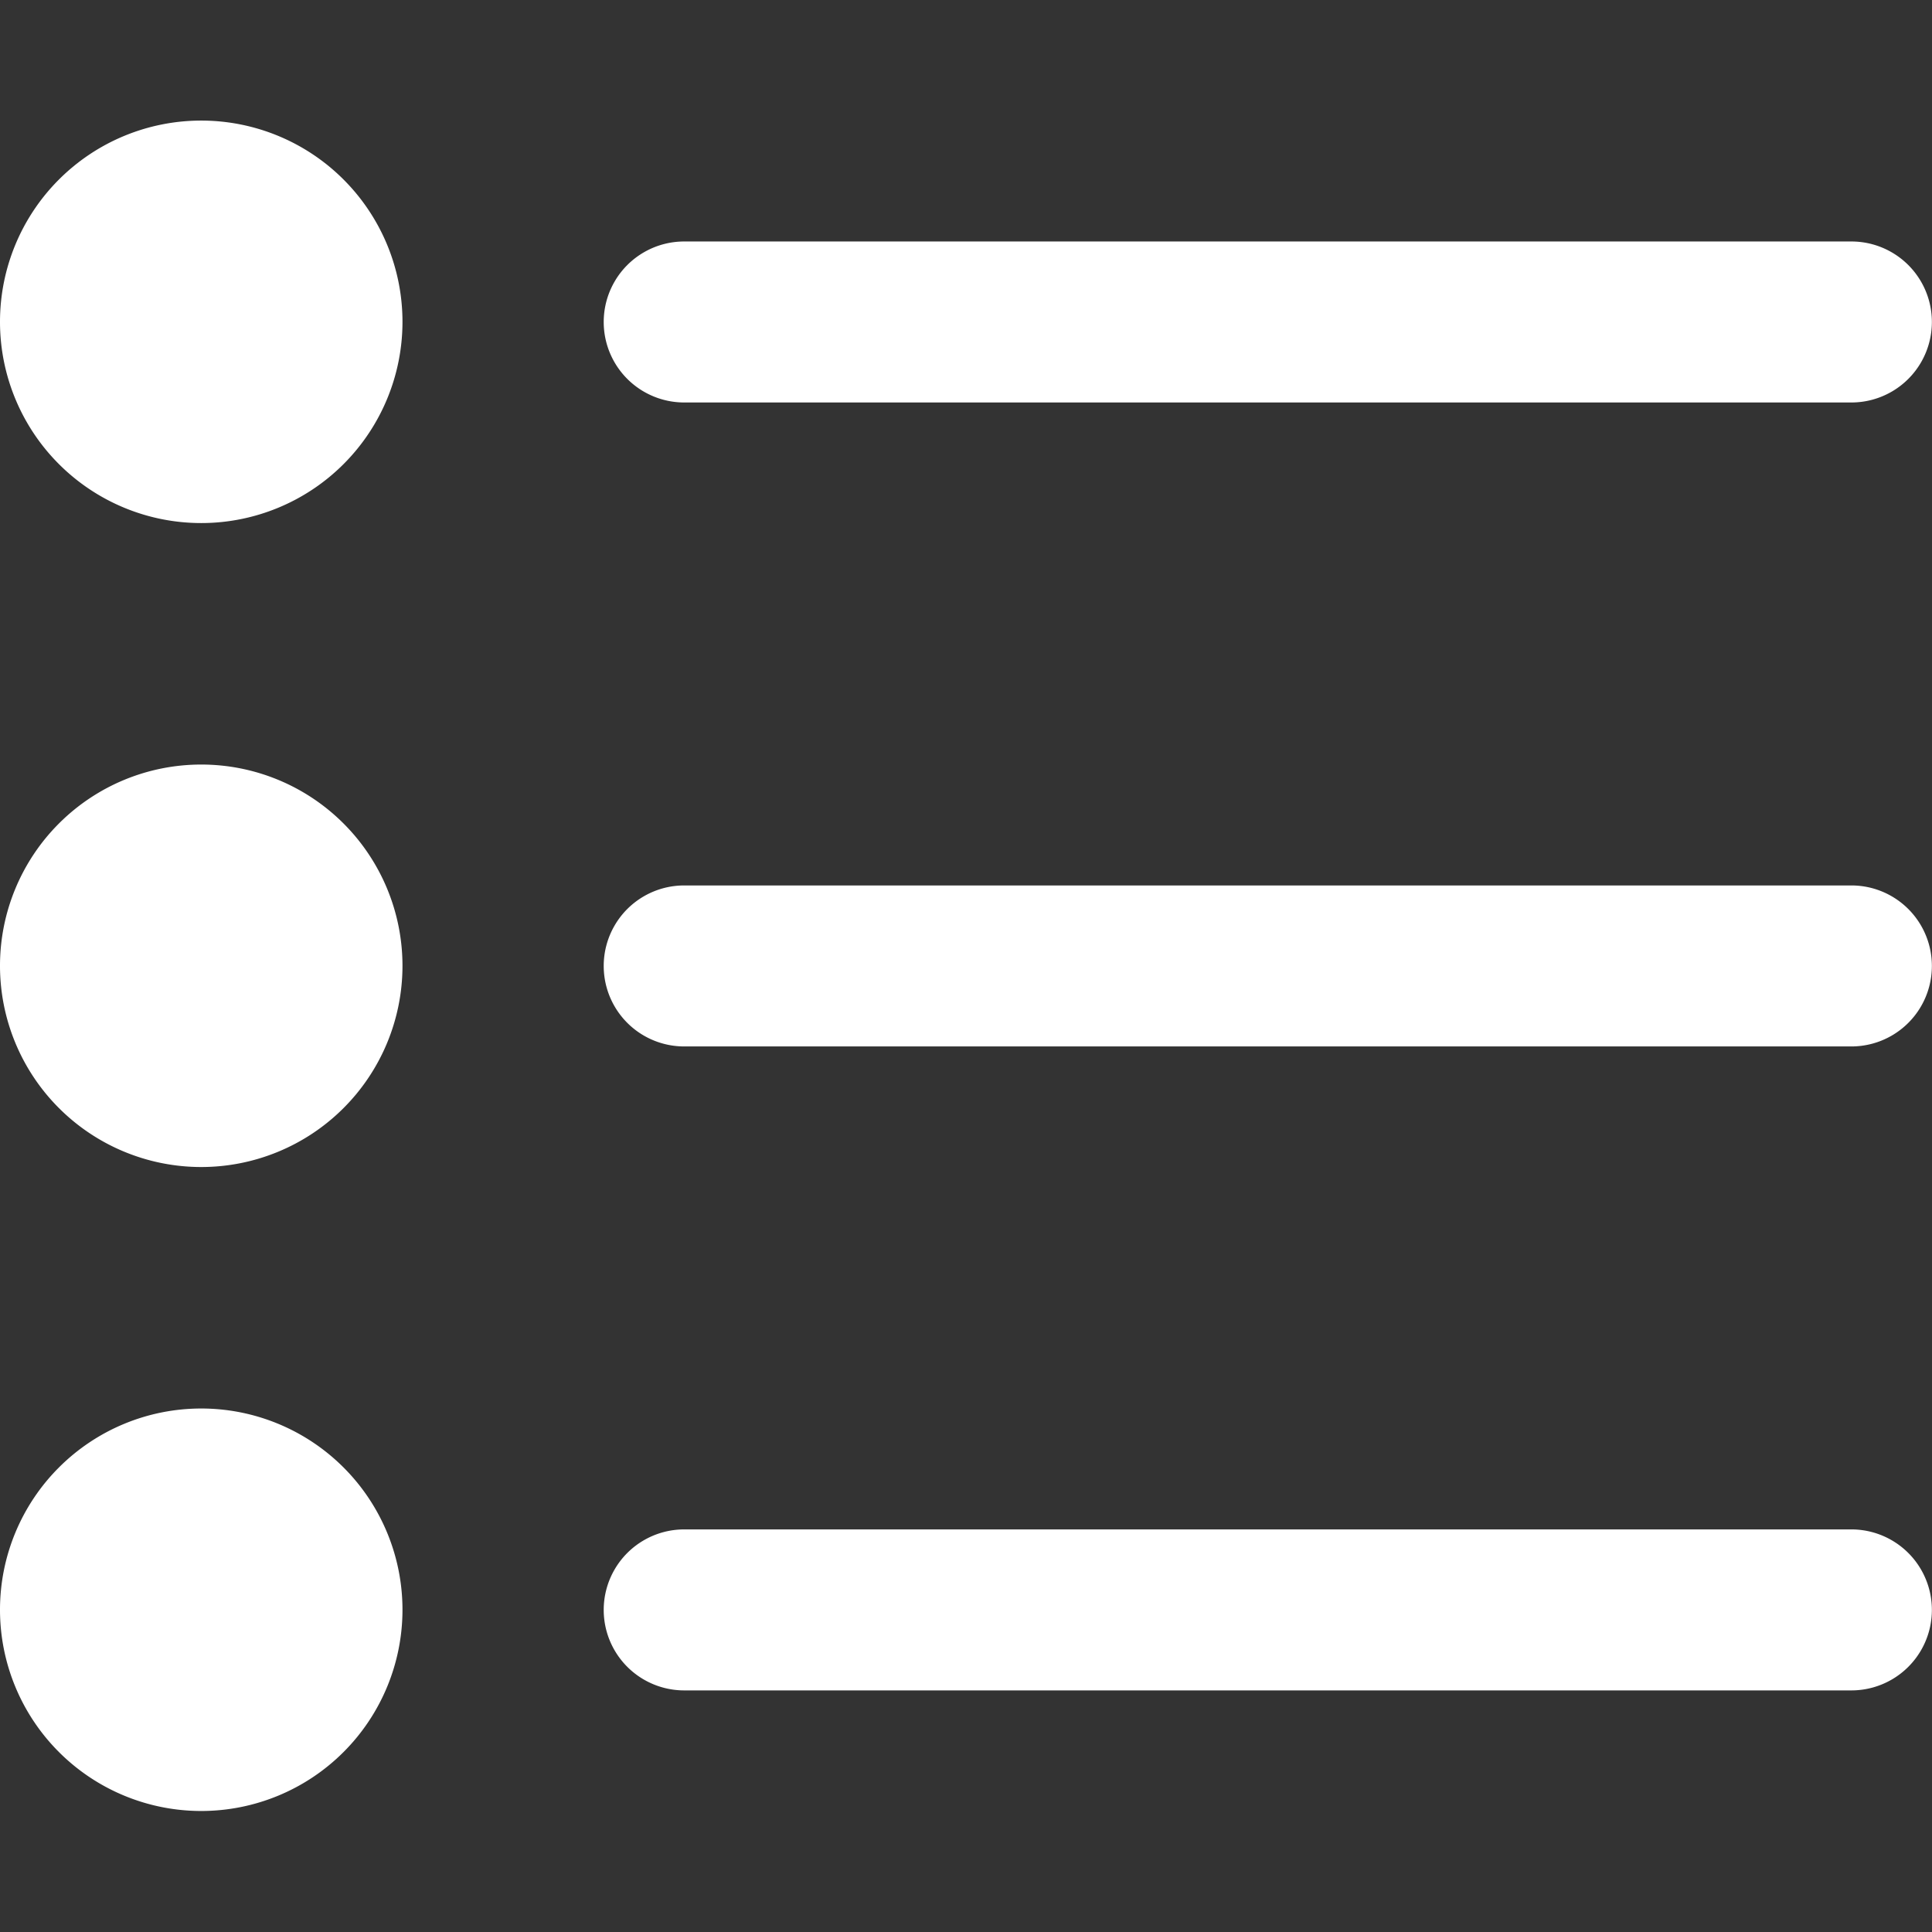 <svg xmlns="http://www.w3.org/2000/svg" version="1.1" xmlns:xlink="http://www.w3.org/1999/xlink" xmlns:svgjs="http://svgjs.com/svgjs" viewBox="0 0 140 140" width="140" height="140"><rect x="0" y="0" width="140" height="140" fill="#333333" stroke="none"/><g transform="matrix(5.833,0,0,5.833,0,0)"><path d="M0.000 3.998 A2.500 2.500 0 1 0 5.000 3.998 A2.500 2.500 0 1 0 0.000 3.998 Z" fill="#ffffff" stroke="none" stroke-linecap="round" stroke-linejoin="round" stroke-width="0"></path><path d="M8.5,5H23a1,1,0,0,0,0-2H8.5a1,1,0,0,0,0,2Z" fill="#ffffff" stroke="none" stroke-linecap="round" stroke-linejoin="round" stroke-width="0"></path><path d="M0.000 11.998 A2.500 2.500 0 1 0 5.000 11.998 A2.500 2.500 0 1 0 0.000 11.998 Z" fill="#ffffff" stroke="none" stroke-linecap="round" stroke-linejoin="round" stroke-width="0"></path><path d="M23,11H8.5a1,1,0,0,0,0,2H23a1,1,0,0,0,0-2Z" fill="#ffffff" stroke="none" stroke-linecap="round" stroke-linejoin="round" stroke-width="0"></path><path d="M0.000 19.998 A2.500 2.500 0 1 0 5.000 19.998 A2.500 2.500 0 1 0 0.000 19.998 Z" fill="#ffffff" stroke="none" stroke-linecap="round" stroke-linejoin="round" stroke-width="0"></path><path d="M23,19H8.5a1,1,0,0,0,0,2H23a1,1,0,0,0,0-2Z" fill="#ffffff" stroke="none" stroke-linecap="round" stroke-linejoin="round" stroke-width="0"></path></g></svg>
